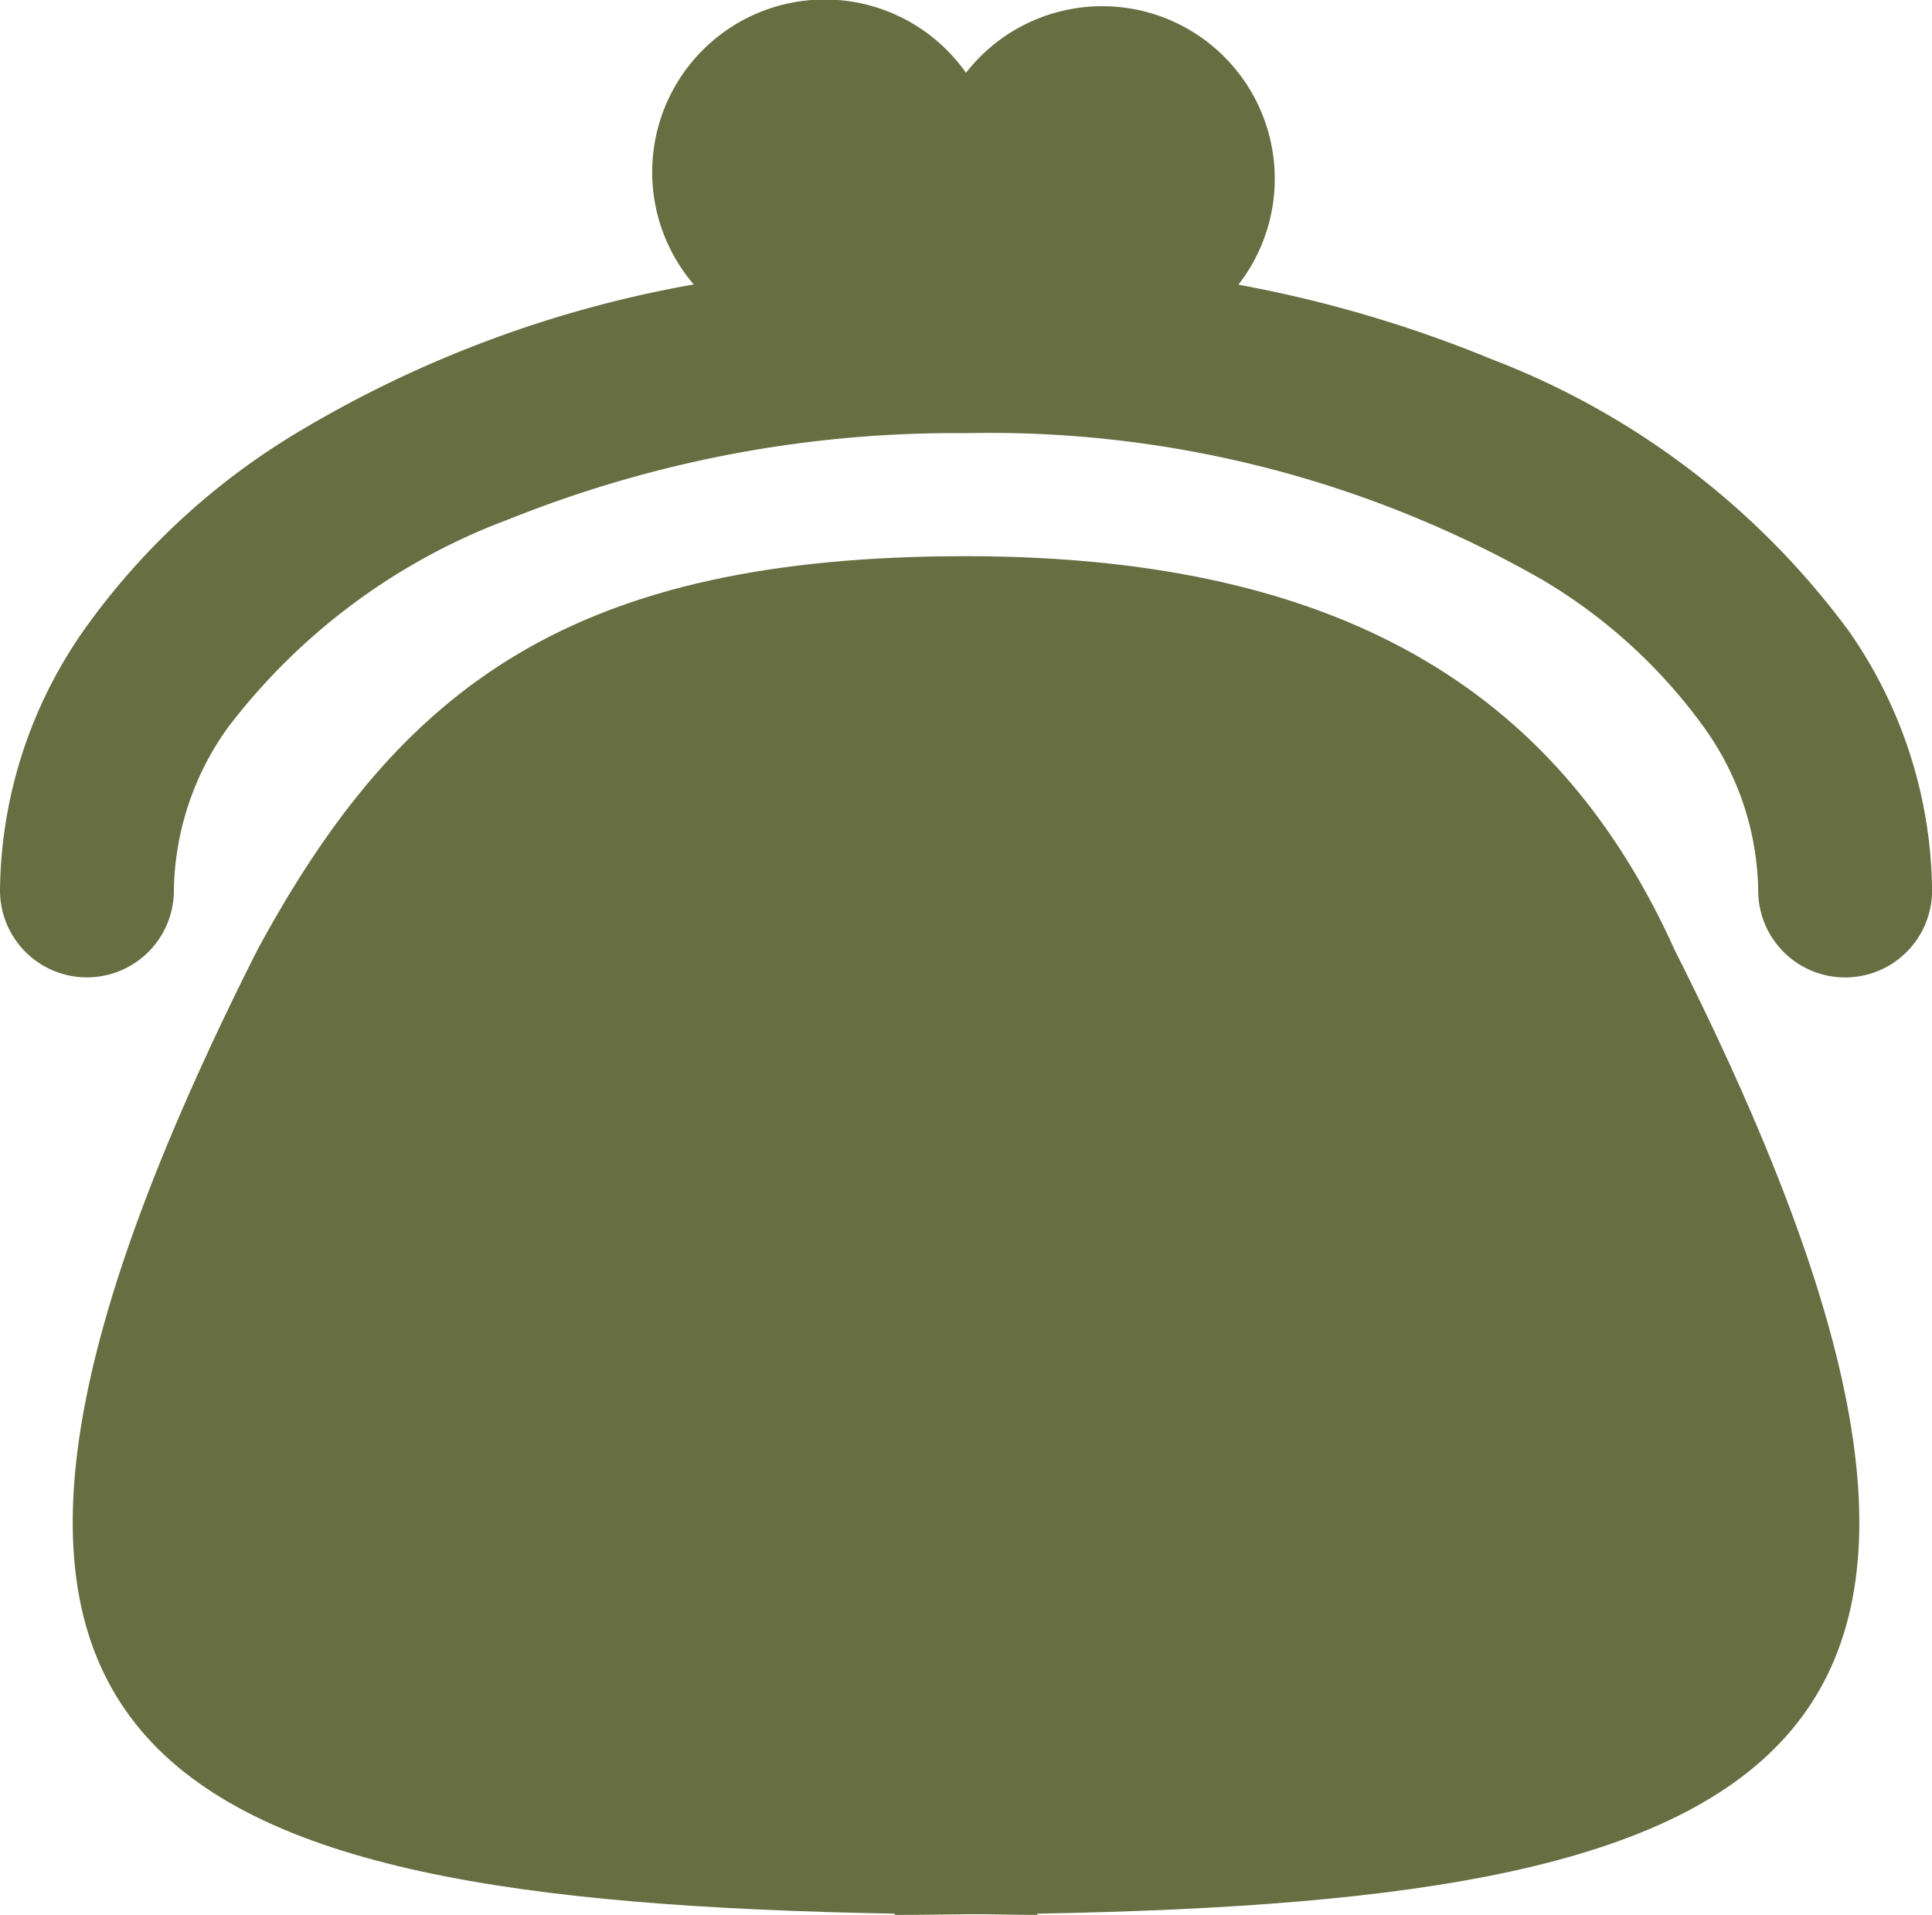 <svg id="グループ_6312" data-name="グループ 6312" xmlns="http://www.w3.org/2000/svg" xmlns:xlink="http://www.w3.org/1999/xlink" width="26" height="25.769" viewBox="0 0 26 25.769">
  <defs>
    <style>
      .cls-1 {
        fill: #666e42;
      }

      .cls-2 {
        clip-path: url(#clip-path);
      }
    </style>
    <clipPath id="clip-path">
      <rect id="長方形_25252" data-name="長方形 25252" class="cls-1" width="26" height="25.769"/>
    </clipPath>
  </defs>
  <g id="グループ_6311" data-name="グループ 6311" class="cls-2">
    <path id="パス_70283" data-name="パス 70283" class="cls-1" d="M24.561,95.972c-5.267,0-7.6,1.722-9.537,5.3-5.5,10.9-1.53,12.787,8.577,12.968v.017c.332,0,.64-.006.96-.009s.628.009.96.009v-.017c10.108-.181,14.078-2.063,8.577-12.968-1.493-3.313-4.271-5.3-9.537-5.3" transform="translate(-11.561 -88.487)"/>
    <path id="パス_70284" data-name="パス 70284" class="cls-1" d="M24.866,8.473a10.739,10.739,0,0,0-4.8-3.642,17.017,17.017,0,0,0-3.4-1A2.322,2.322,0,1,0,13,.98,2.323,2.323,0,1,0,9.336,3.828,15.649,15.649,0,0,0,4.019,5.81,9.52,9.52,0,0,0,1.134,8.473,6.191,6.191,0,0,0,0,11.983a1.17,1.17,0,0,0,2.34,0,3.845,3.845,0,0,1,.726-2.191,8.457,8.457,0,0,1,3.771-2.8A16.127,16.127,0,0,1,13,5.829a14.979,14.979,0,0,1,7.75,1.97,7.207,7.207,0,0,1,2.185,1.994,3.847,3.847,0,0,1,.726,2.191,1.17,1.17,0,1,0,2.34,0,6.191,6.191,0,0,0-1.134-3.511" transform="translate(0)"/>
  </g>
</svg>

